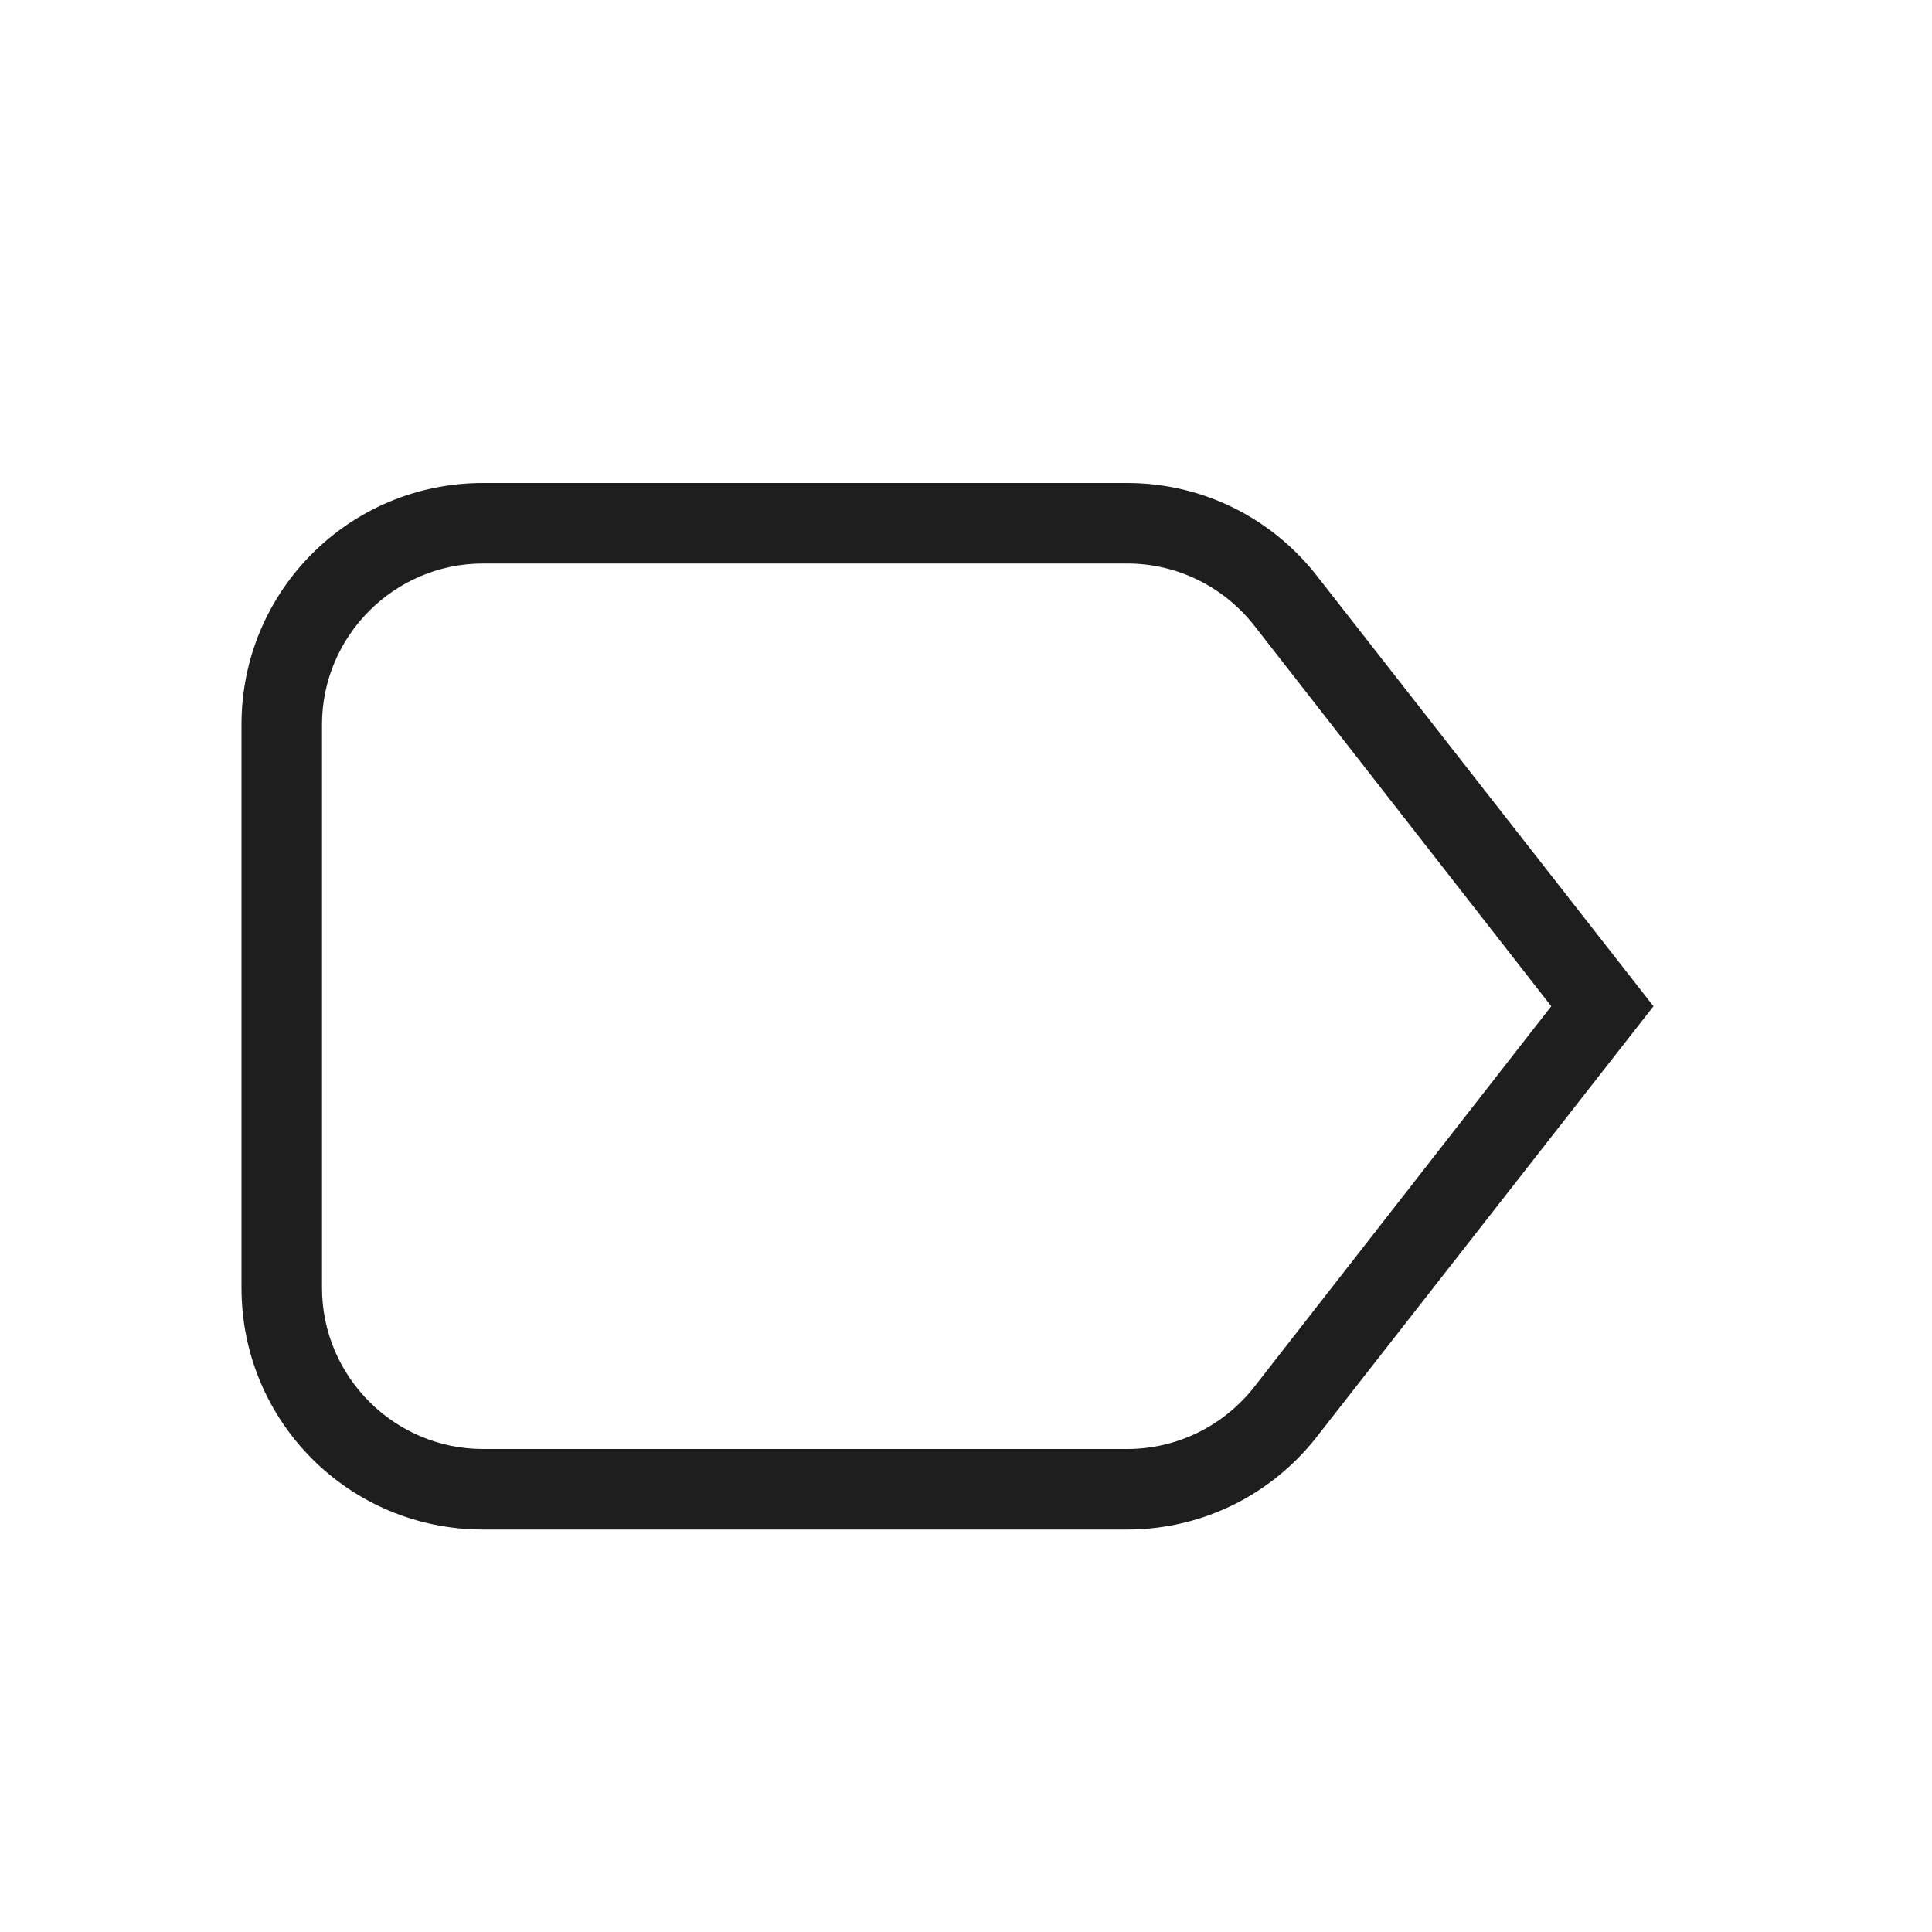 <svg width="24" height="24" viewBox="0 0 24 24" fill="none" xmlns="http://www.w3.org/2000/svg">
<path d="M6 6H14C14.97 6 15.83 6.46 16.38 7.18L20.54 12.5L16.38 17.82C15.83 18.54 14.97 19 14 19H6C4.34 19 3 17.66 3 16V9C3 7.34 4.34 6 6 6ZM15.58 17.23L19.27 12.5L15.58 7.77C15.21 7.3 14.64 7 14 7H6C4.9 7 4 7.9 4 9V16C4 17.1 4.9 18 6 18H14C14.64 18 15.21 17.7 15.58 17.23Z" fill="#1E1E1E"/>
</svg>
